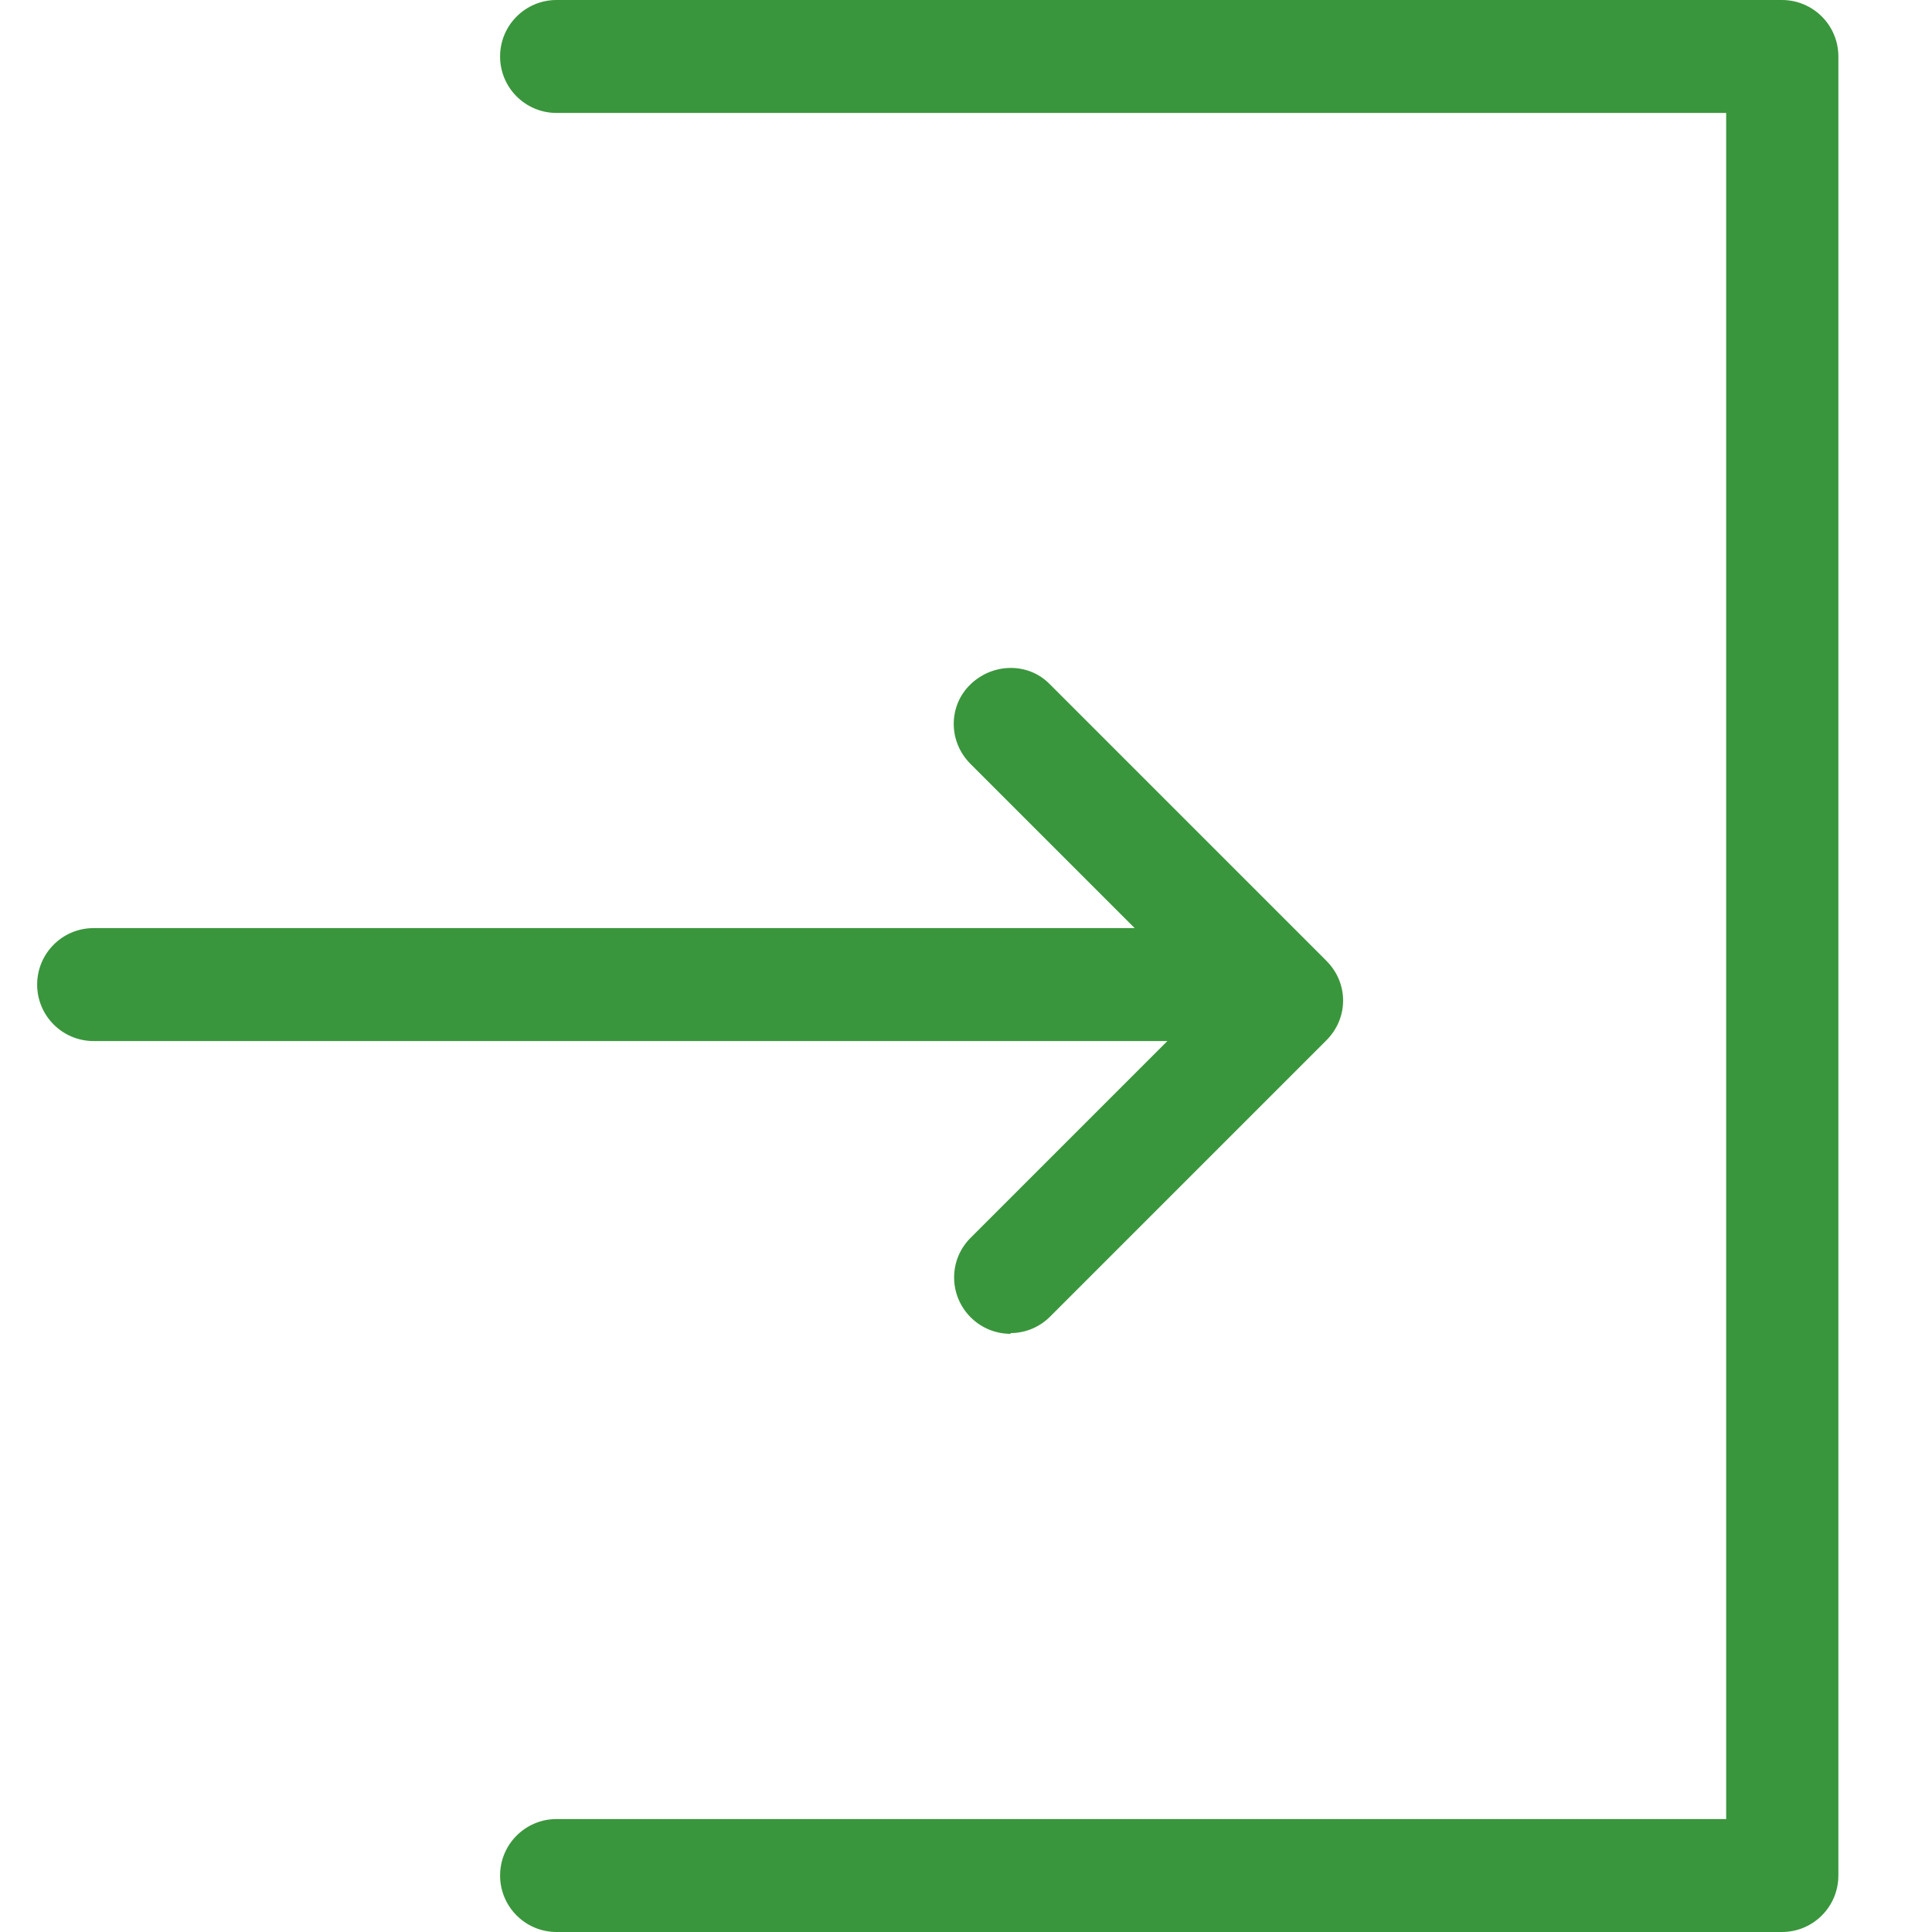 <?xml version="1.0" encoding="UTF-8"?><svg xmlns="http://www.w3.org/2000/svg" xmlns:xlink="http://www.w3.org/1999/xlink" width="26" height="26" viewBox="0 0 26 26"><defs><style>.cls-1{fill:none;}.cls-2{clip-path:url(#clippath);}.cls-3{fill:#3a963c;}</style><clipPath id="clippath"><rect class="cls-1" x=".5" y="0" width="25" height="26"/></clipPath></defs><g class="cls-2"><path class="cls-3" d="M23.98,26H7.49c-.42,0-.76-.34-.76-.76,0-.42,.34-.76,.76-.76h15.74V1.52H7.49c-.42,0-.76-.34-.76-.76,0-.42,.34-.76,.76-.76H23.98c.42,0,.76,.34,.76,.76V25.24c0,.42-.34,.76-.76,.76"/><path class="cls-3" d="M16.01,14.01H1.26c-.42,0-.76-.34-.76-.76s.34-.76,.76-.76h14.76c.42,0,.76,.34,.76,.76,0,.42-.34,.76-.76,.76h0"/><path class="cls-3" d="M13.6,17.95c-.42,0-.76-.34-.76-.76,0-.2,.08-.39,.22-.53l3.19-3.19-3.19-3.19c-.3-.3-.3-.78,0-1.07s.78-.3,1.07,0h0l3.72,3.72c.3,.3,.3,.77,0,1.07h0l-3.72,3.72c-.14,.14-.33,.22-.53,.22"/></g></svg>